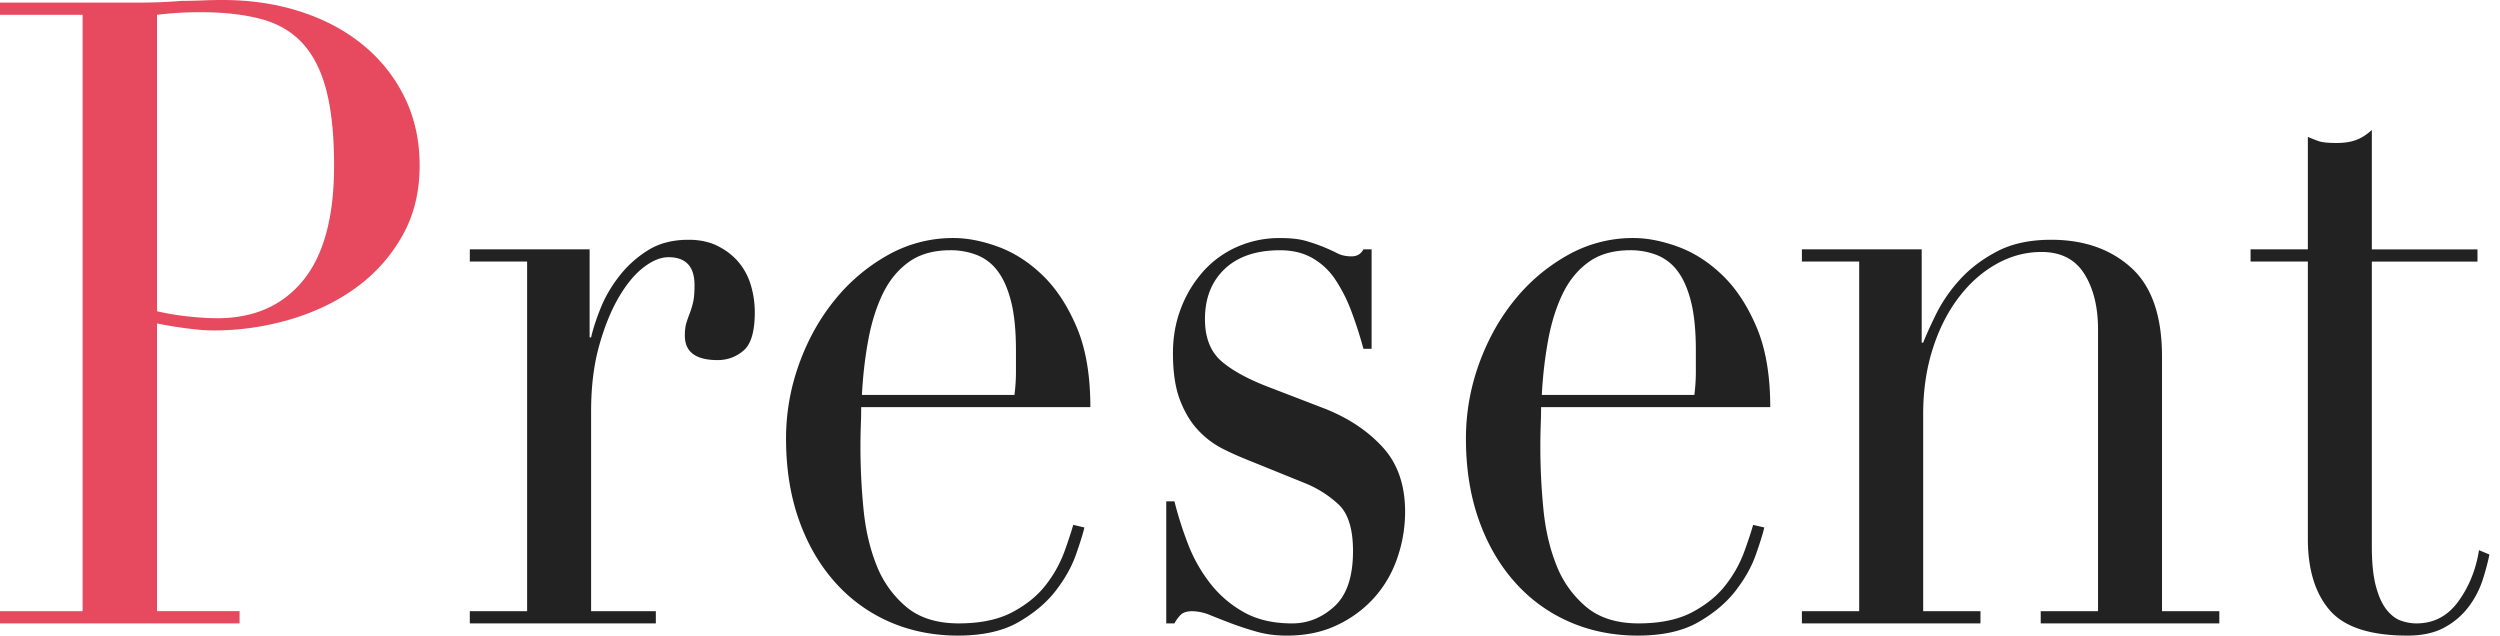 <svg xmlns="http://www.w3.org/2000/svg" width="118" height="30" viewBox="0 0 118 30">
    <g fill="none" fill-rule="nonzero">
        <path fill="#E7495F" d="M10.5 0c1.335 0 2.57.185 3.706.556 1.135.37 2.119.898 2.95 1.584a7.337 7.337 0 0 1 1.949 2.47c.468.96.702 2.03.702 3.209 0 1.235-.269 2.332-.807 3.292a7.635 7.635 0 0 1-2.143 2.428c-.89.659-1.925 1.166-3.108 1.523a12.76 12.76 0 0 1-3.705.535c-.328 0-.749-.035-1.264-.103a19.626 19.626 0 0 1-1.37-.227v13.58h3.898v.577H0v-.576h3.898V.7H0V.123h6.602A23.515 23.515 0 0 0 8.57.041c.328 0 .65-.007.966-.02.316-.014.638-.021.966-.021zM9.448.576A16.187 16.187 0 0 0 7.41.7V14.69c.468.11.96.192 1.475.247.515.055.972.083 1.37.083 1.732 0 3.085-.597 4.056-1.79.972-1.194 1.458-2.998 1.458-5.412 0-1.4-.117-2.565-.352-3.498-.234-.933-.602-1.68-1.106-2.243-.503-.562-1.159-.953-1.966-1.173-.808-.22-1.774-.329-2.898-.329z"/>
        <path fill="#222" d="M22.175 28.848h2.705V12.346h-2.705v-.576h5.655v4.156h.07c.094-.412.246-.878.457-1.4.21-.52.503-1.021.878-1.501.374-.48.825-.885 1.352-1.214.526-.33 1.164-.494 1.914-.494.538 0 1.006.103 1.404.309.398.205.726.466.984.781.257.316.445.68.562 1.09.117.412.175.824.175 1.236 0 .905-.175 1.508-.527 1.81-.35.302-.76.453-1.229.453-1.03 0-1.545-.384-1.545-1.152 0-.247.023-.446.07-.597.047-.151.1-.302.158-.453.059-.15.112-.322.158-.514.047-.192.07-.467.07-.823 0-.878-.41-1.317-1.229-1.317-.374 0-.772.165-1.194.494-.421.329-.813.81-1.176 1.44-.363.631-.667 1.392-.913 2.284-.246.892-.369 1.914-.369 3.066v9.424h3.055v.576h-8.78v-.576zm25.708-10.206c.047-.384.07-.74.07-1.07v-1.029c0-.933-.076-1.7-.228-2.304-.152-.604-.363-1.084-.632-1.44a2.243 2.243 0 0 0-.984-.762 3.396 3.396 0 0 0-1.246-.226c-.796 0-1.452.185-1.967.555-.515.37-.925.871-1.23 1.502-.304.631-.532 1.358-.684 2.181a19.913 19.913 0 0 0-.299 2.593h7.2zm-7.235.576c0 .274-.005.556-.017.844a30.113 30.113 0 0 0 .123 3.93c.093.987.298 1.88.614 2.675a4.887 4.887 0 0 0 1.405 1.975c.62.521 1.446.782 2.476.782s1.879-.178 2.546-.535c.667-.357 1.194-.789 1.58-1.296a5.792 5.792 0 0 0 .861-1.544c.187-.52.328-.946.421-1.275l.527.123c-.07.302-.205.734-.404 1.296-.199.563-.515 1.125-.948 1.688-.433.562-1.018 1.056-1.756 1.481-.737.425-1.691.638-2.862.638-1.17 0-2.254-.22-3.249-.658a7.371 7.371 0 0 1-2.58-1.893c-.727-.823-1.289-1.804-1.687-2.943-.398-1.138-.597-2.407-.597-3.806 0-1.208.205-2.38.615-3.519.41-1.138.972-2.147 1.686-3.025a8.635 8.635 0 0 1 2.51-2.119 6.248 6.248 0 0 1 3.091-.802c.656 0 1.358.137 2.107.411.75.274 1.446.72 2.09 1.338.644.617 1.182 1.433 1.615 2.448.434 1.015.65 2.277.65 3.786H40.648zm14.4 4.445h.386c.164.658.374 1.323.632 1.995.257.673.603 1.29 1.036 1.852A5.248 5.248 0 0 0 58.7 28.89c.632.357 1.393.535 2.283.535.749 0 1.416-.268 2.001-.803.586-.535.878-1.406.878-2.613 0-1.042-.228-1.776-.684-2.201a5.171 5.171 0 0 0-1.598-1.009l-2.74-1.11a13.552 13.552 0 0 1-1.141-.515 4.13 4.13 0 0 1-1.141-.864c-.352-.37-.638-.844-.86-1.42-.223-.576-.335-1.317-.335-2.222 0-.769.13-1.482.387-2.14a5.605 5.605 0 0 1 1.053-1.729 4.66 4.66 0 0 1 1.598-1.152 4.937 4.937 0 0 1 2.02-.411c.515 0 .93.048 1.246.144a8.27 8.27 0 0 1 1.457.576c.188.096.41.144.668.144.258 0 .445-.11.562-.33h.386v4.692h-.386a19.685 19.685 0 0 0-.562-1.75 7.338 7.338 0 0 0-.755-1.501 3.212 3.212 0 0 0-1.089-1.029c-.433-.247-.942-.37-1.527-.37-1.124 0-1.996.295-2.617.884-.62.59-.93 1.38-.93 2.367 0 .878.263 1.543.79 1.996.527.452 1.305.87 2.335 1.255l2.564.987c1.1.44 2.002 1.043 2.704 1.811.703.768 1.054 1.783 1.054 3.045a6.65 6.65 0 0 1-.369 2.181 5.409 5.409 0 0 1-1.089 1.873 5.516 5.516 0 0 1-1.756 1.296c-.69.33-1.48.494-2.37.494-.515 0-.99-.062-1.423-.185a15.067 15.067 0 0 1-1.194-.391 45.107 45.107 0 0 1-1-.391 2.258 2.258 0 0 0-.843-.185c-.258 0-.445.061-.562.185-.117.123-.211.254-.281.39h-.387v-5.76zm24.926-5.021c.047-.384.07-.74.07-1.07v-1.029c0-.933-.076-1.7-.228-2.304-.152-.604-.363-1.084-.632-1.44a2.243 2.243 0 0 0-.984-.762 3.396 3.396 0 0 0-1.246-.226c-.796 0-1.452.185-1.967.555-.515.37-.925.871-1.23 1.502-.304.631-.532 1.358-.684 2.181a19.913 19.913 0 0 0-.299 2.593h7.2zm-7.235.576c0 .274-.006.556-.017.844a30.113 30.113 0 0 0 .123 3.93c.093.987.298 1.88.614 2.675a4.887 4.887 0 0 0 1.405 1.975c.62.521 1.446.782 2.476.782s1.879-.178 2.546-.535c.667-.357 1.194-.789 1.58-1.296a5.792 5.792 0 0 0 .86-1.544c.188-.52.329-.946.422-1.275l.527.123c-.07.302-.205.734-.404 1.296-.199.563-.515 1.125-.948 1.688-.433.562-1.018 1.056-1.756 1.481-.738.425-1.692.638-2.862.638-1.17 0-2.254-.22-3.249-.658a7.371 7.371 0 0 1-2.581-1.893c-.726-.823-1.288-1.804-1.686-2.943-.398-1.138-.597-2.407-.597-3.806 0-1.208.205-2.38.615-3.519.41-1.138.971-2.147 1.685-3.025a8.635 8.635 0 0 1 2.512-2.119 6.248 6.248 0 0 1 3.09-.802c.656 0 1.358.137 2.107.411.75.274 1.446.72 2.09 1.338.644.617 1.182 1.433 1.615 2.448.433 1.015.65 2.277.65 3.786H72.739zm12.31 9.63h2.705V12.346H85.05v-.576h5.654v4.403h.07c.14-.357.345-.81.615-1.358a7.084 7.084 0 0 1 1.106-1.605c.468-.521 1.053-.967 1.756-1.338.702-.37 1.557-.555 2.564-.555 1.545 0 2.803.439 3.775 1.317.972.878 1.457 2.277 1.457 4.197v12.017h2.705v.576h-8.43v-.576h2.705V15.556c0-1.07-.216-1.948-.65-2.634-.433-.686-1.106-1.029-2.019-1.029-.75 0-1.463.192-2.142.576-.68.384-1.276.92-1.791 1.605-.515.686-.92 1.495-1.212 2.428-.293.933-.439 1.948-.439 3.045v9.3h2.704v.577H85.05v-.576zm21.178-17.078h2.704V6.46c.187.083.363.152.527.207.164.055.444.082.842.082.352 0 .656-.048.914-.144.257-.096.503-.254.737-.473v5.638h4.987v.576h-4.987v13.456c0 .769.064 1.393.193 1.873s.299.85.51 1.111c.21.26.438.432.684.514.246.083.486.124.72.124.82 0 1.481-.35 1.985-1.05.503-.7.825-1.502.965-2.407l.492.206c-.07.356-.176.754-.316 1.193a4.35 4.35 0 0 1-.65 1.255 3.513 3.513 0 0 1-1.141.988c-.468.26-1.054.391-1.756.391-1.756 0-2.98-.398-3.67-1.193-.69-.796-1.036-1.92-1.036-3.375V12.346h-2.704v-.576z"/>
    </g>
</svg>
